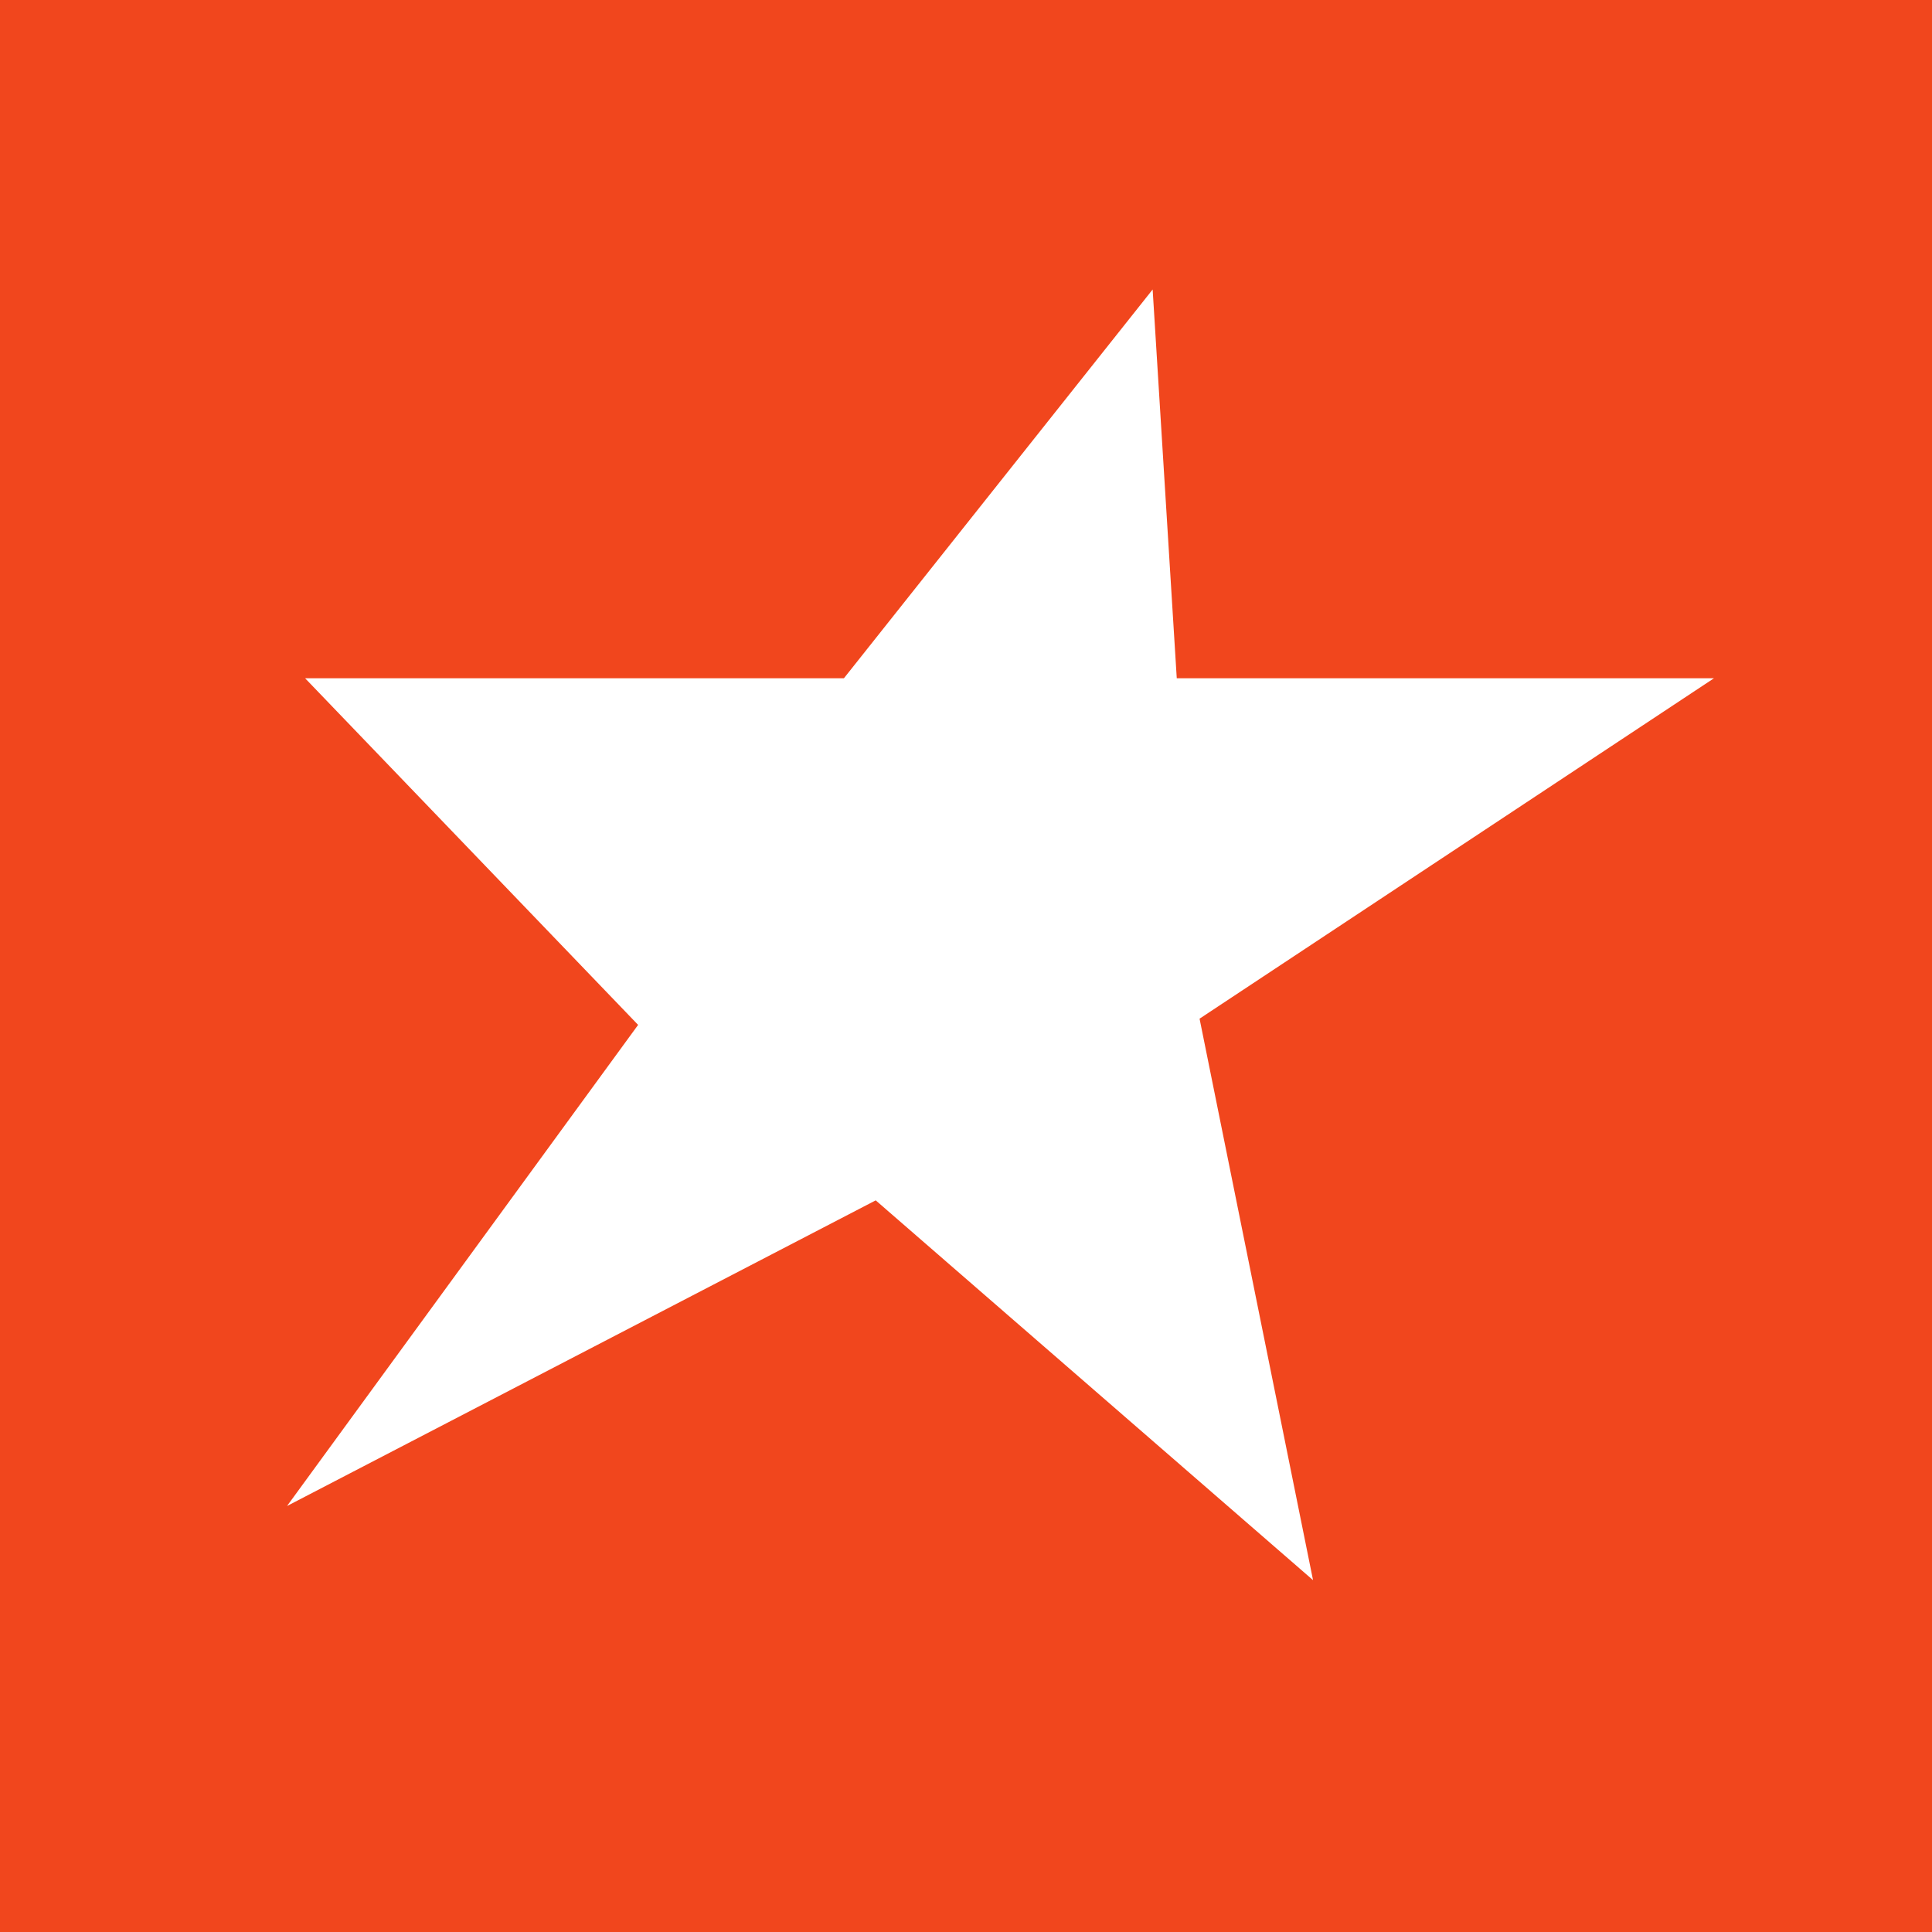 <?xml version="1.0" encoding="UTF-8"?>
<svg xmlns="http://www.w3.org/2000/svg" xmlns:xlink="http://www.w3.org/1999/xlink" width="56pt" height="56pt" viewBox="0 0 56 56" version="1.1">
<g id="surface1">
<rect x="0" y="0" width="56" height="56" style="fill:rgb(94.331%,27.519%,11.436%);fill-opacity:1;stroke:none;"/>
<path style=" stroke:none;fill-rule:nonzero;fill:rgb(100%,100%,100%);fill-opacity:1;" d="M 33.41 8.391 L 34.109 19.66 L 49.68 19.66 L 34.77 29.527 L 38.059 45.801 L 25.383 34.793 L 8.32 43.652 L 18.496 29.707 L 8.844 19.66 L 24.461 19.66 L 33.41 8.391 "/>
</g>
</svg>
